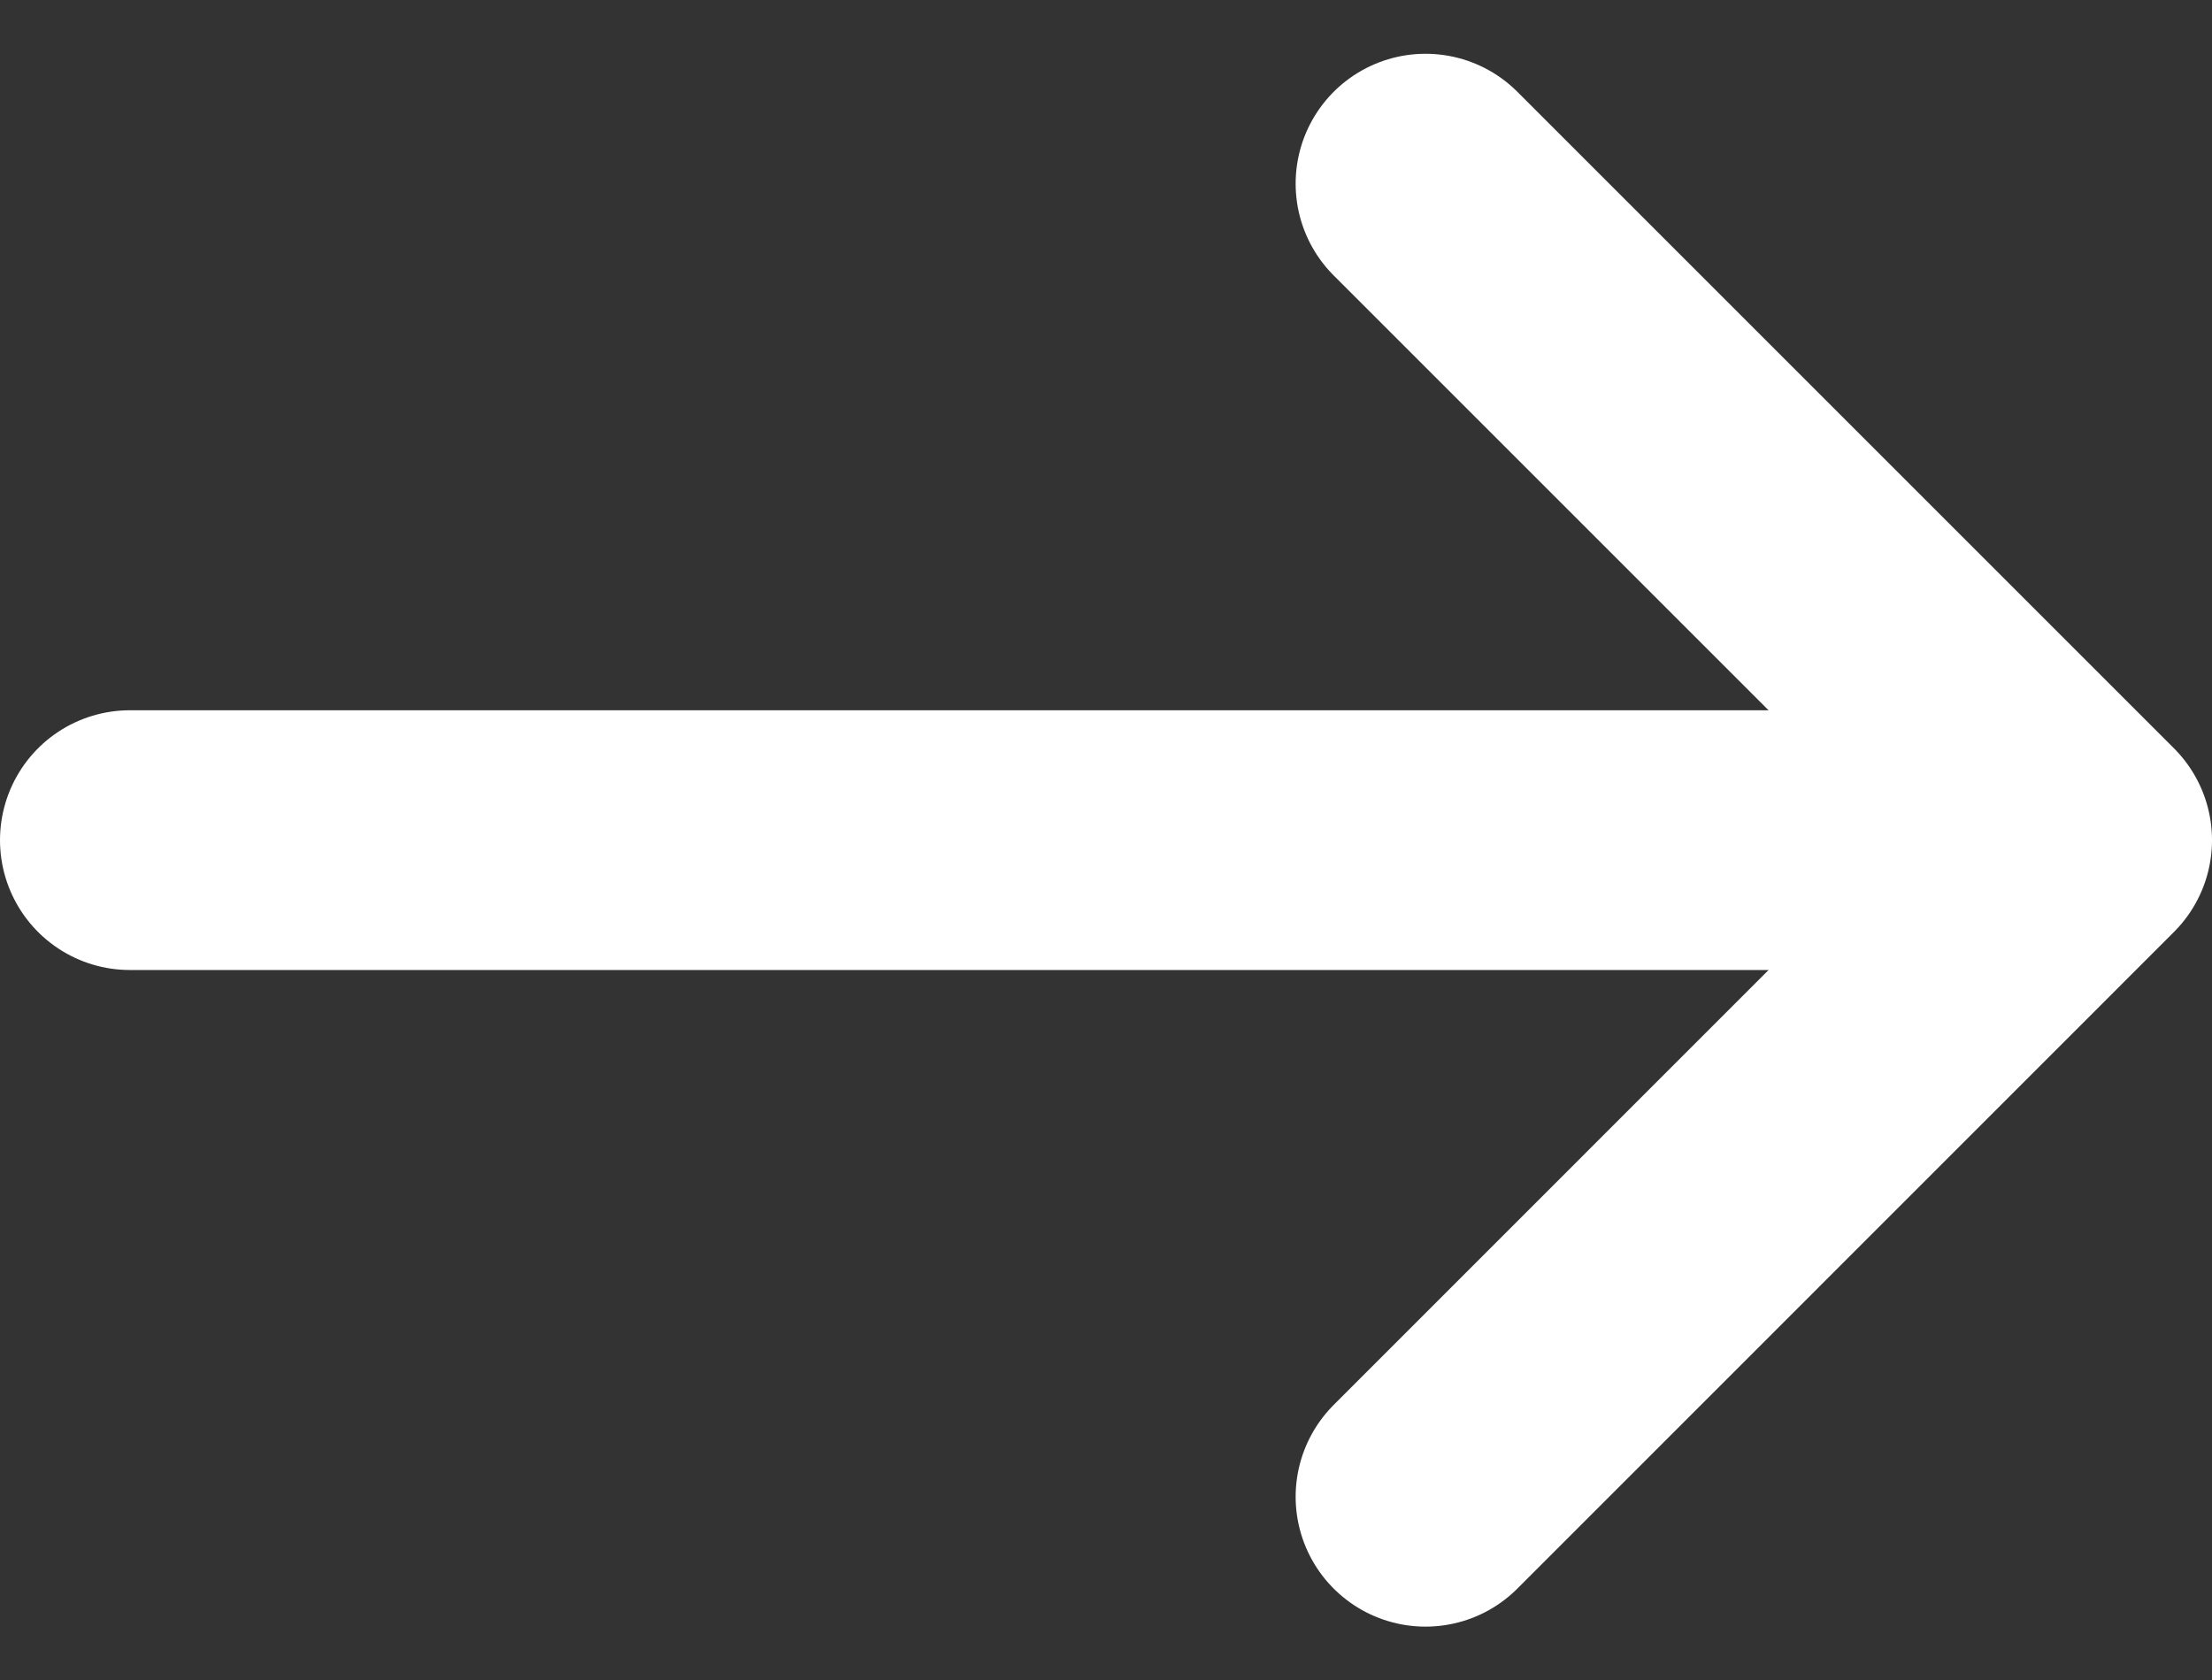 <svg xmlns="http://www.w3.org/2000/svg" width="17.03" height="12.939" viewBox="0 0 17.03 12.939">
  <rect x="0" y="0" width="17.03" height="12.939" fill="#333333" stroke="none"/>
  <g id="Icon_feather-arrow-right" data-name="Icon feather-arrow-right" transform="translate(1 1.414)">
    <path id="Pfad_222" data-name="Pfad 222" d="M7.5,18H22.461" transform="translate(-7.5 -12.945)" fill="none" stroke="#fff" stroke-linecap="round" stroke-linejoin="round" stroke-width="2"/>
    <path id="Pfad_223" data-name="Pfad 223" d="M18,7.5l5.055,5.055L18,17.611" transform="translate(-8.025 -7.5)" fill="none" stroke="#fff" stroke-linecap="round" stroke-linejoin="round" stroke-width="2"/>
  </g>
</svg>

